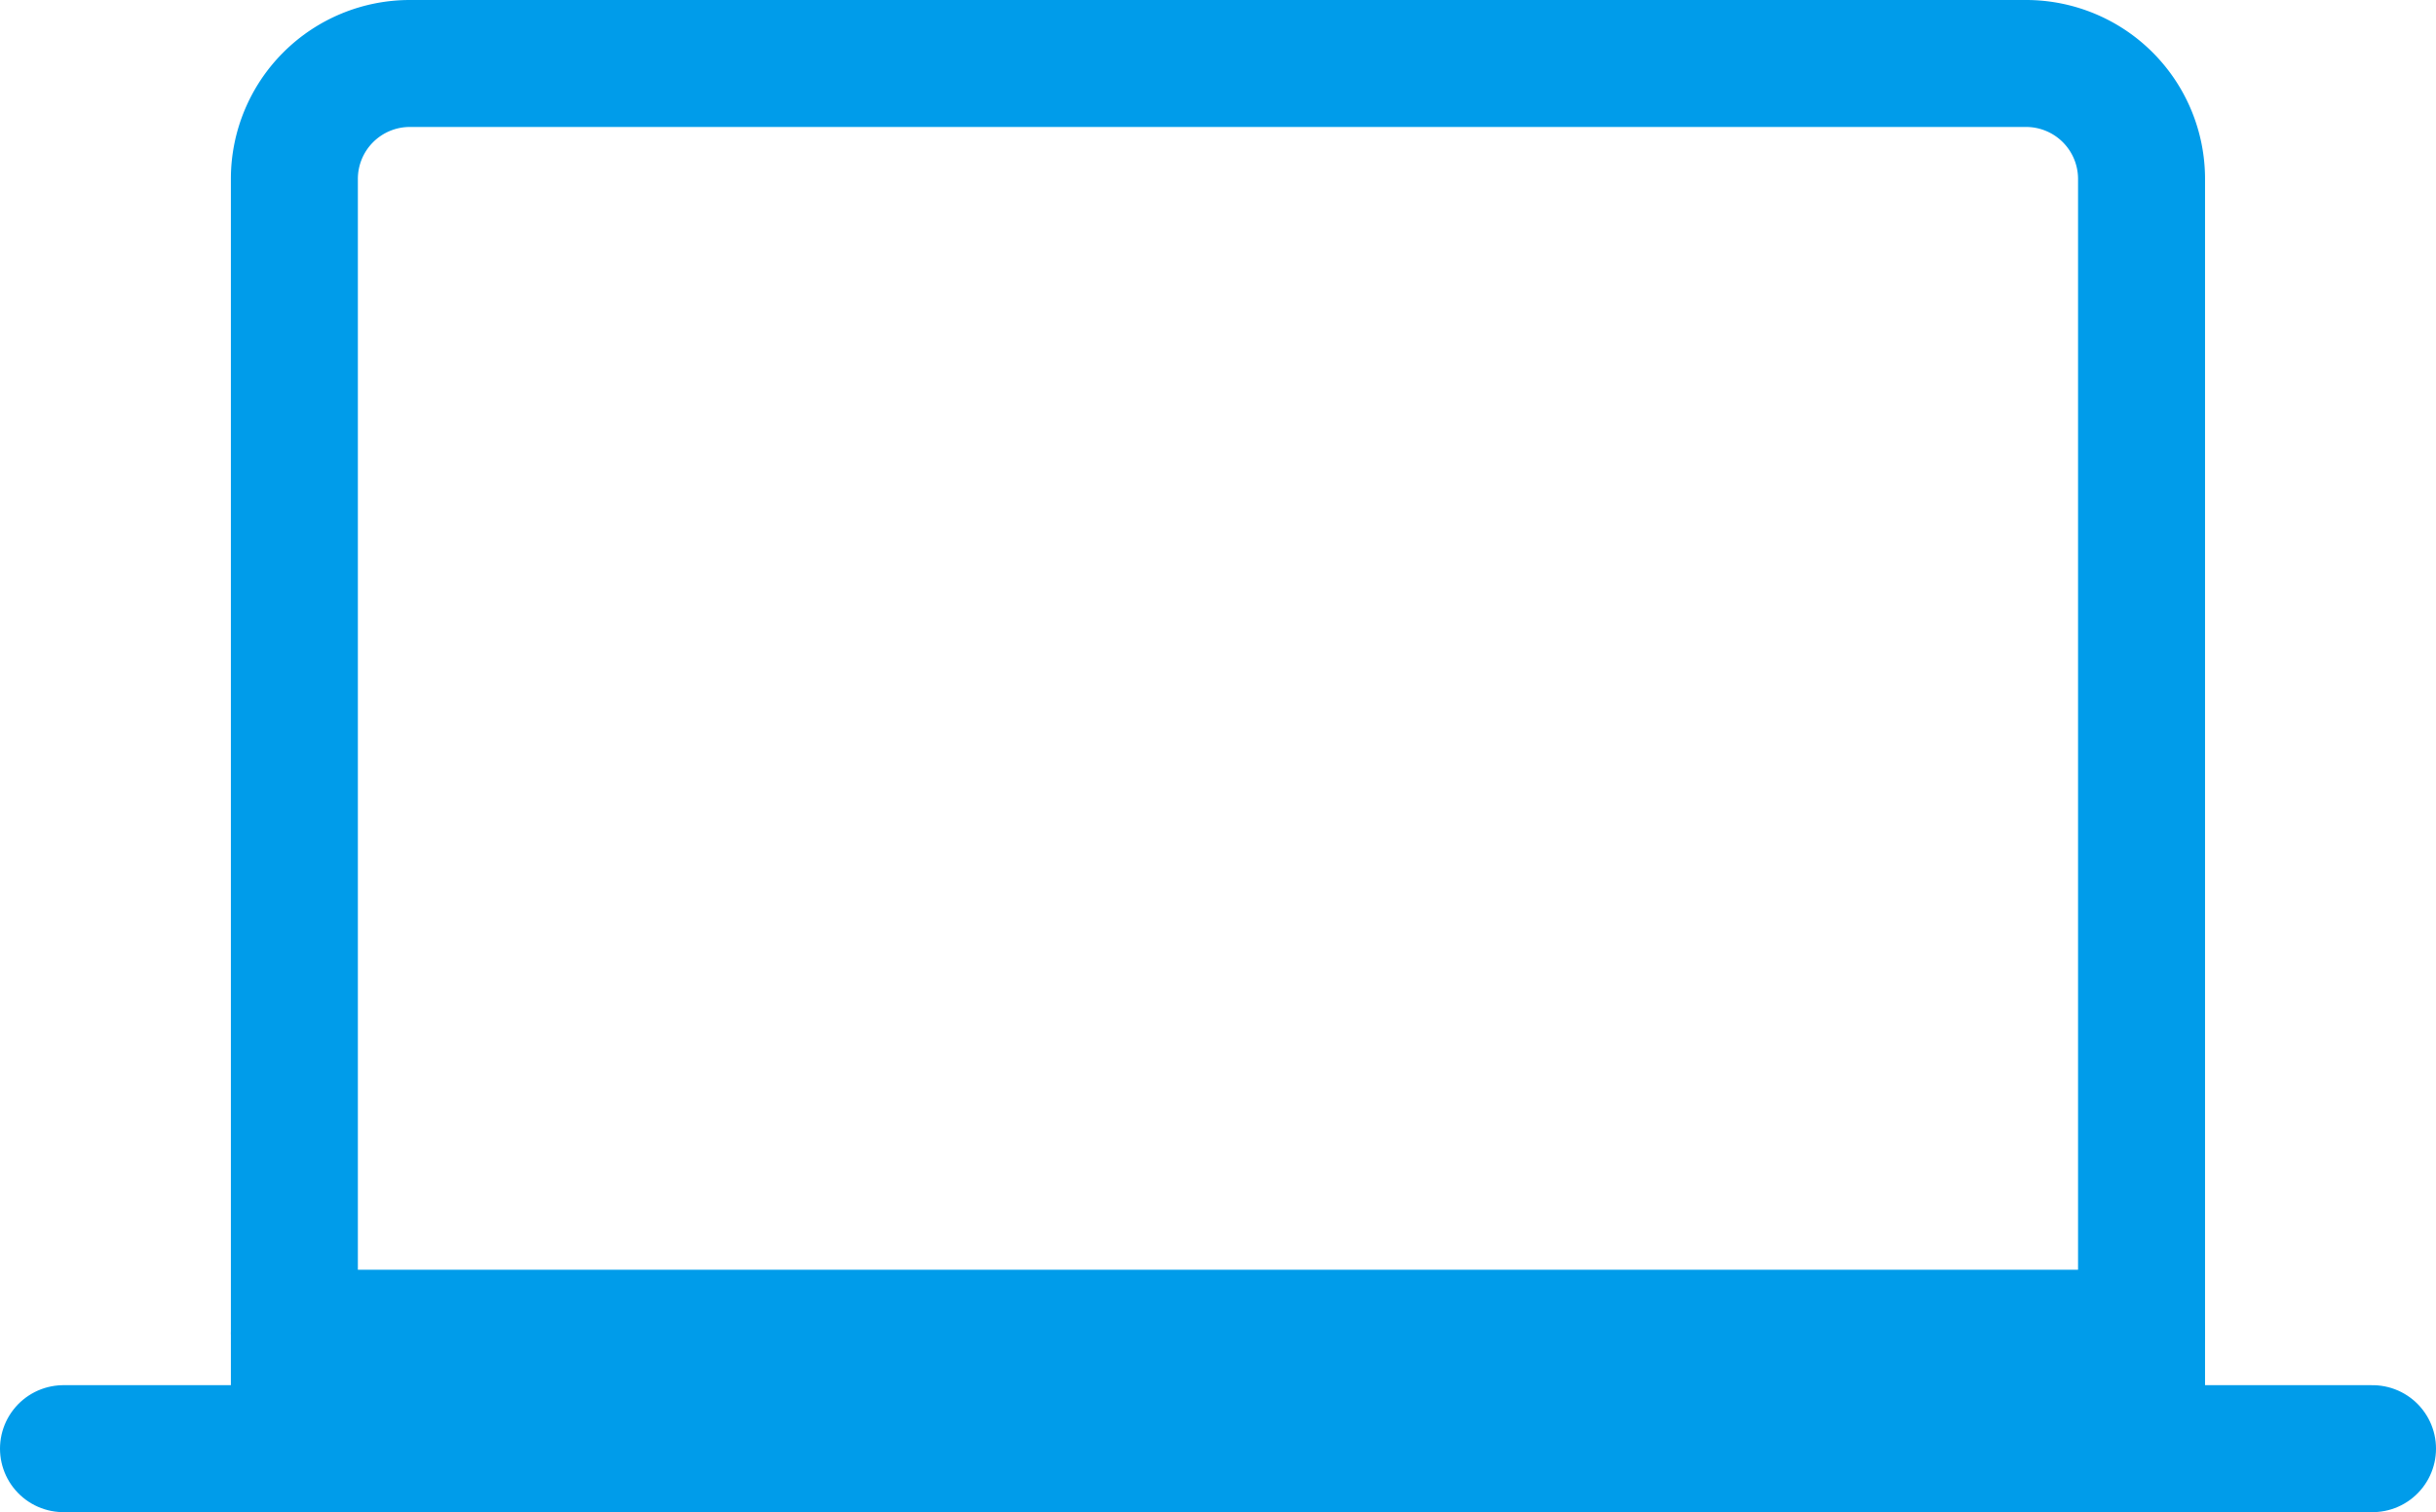 <svg xmlns="http://www.w3.org/2000/svg" width="28.773" height="17.864" viewBox="0 0 28.773 17.864">
  <g id="laptop" transform="translate(0.75 0.75)">
    <path id="パス_369" data-name="パス 369" d="M25.818,7.364v15H4v-15A1.364,1.364,0,0,1,5.364,6H24.455A1.364,1.364,0,0,1,25.818,7.364Z" transform="translate(-1.273 -6)" fill="none" stroke="#009cea" stroke-linecap="round" stroke-linejoin="round" stroke-width="1.5"/>
    <path id="パス_370" data-name="パス 370" d="M2,18.364H29.273M4.727,17H26.545" transform="translate(-2 -2)" fill="none" stroke="#009cea" stroke-linecap="round" stroke-linejoin="round" stroke-width="1.5"/>
  </g>
</svg>
